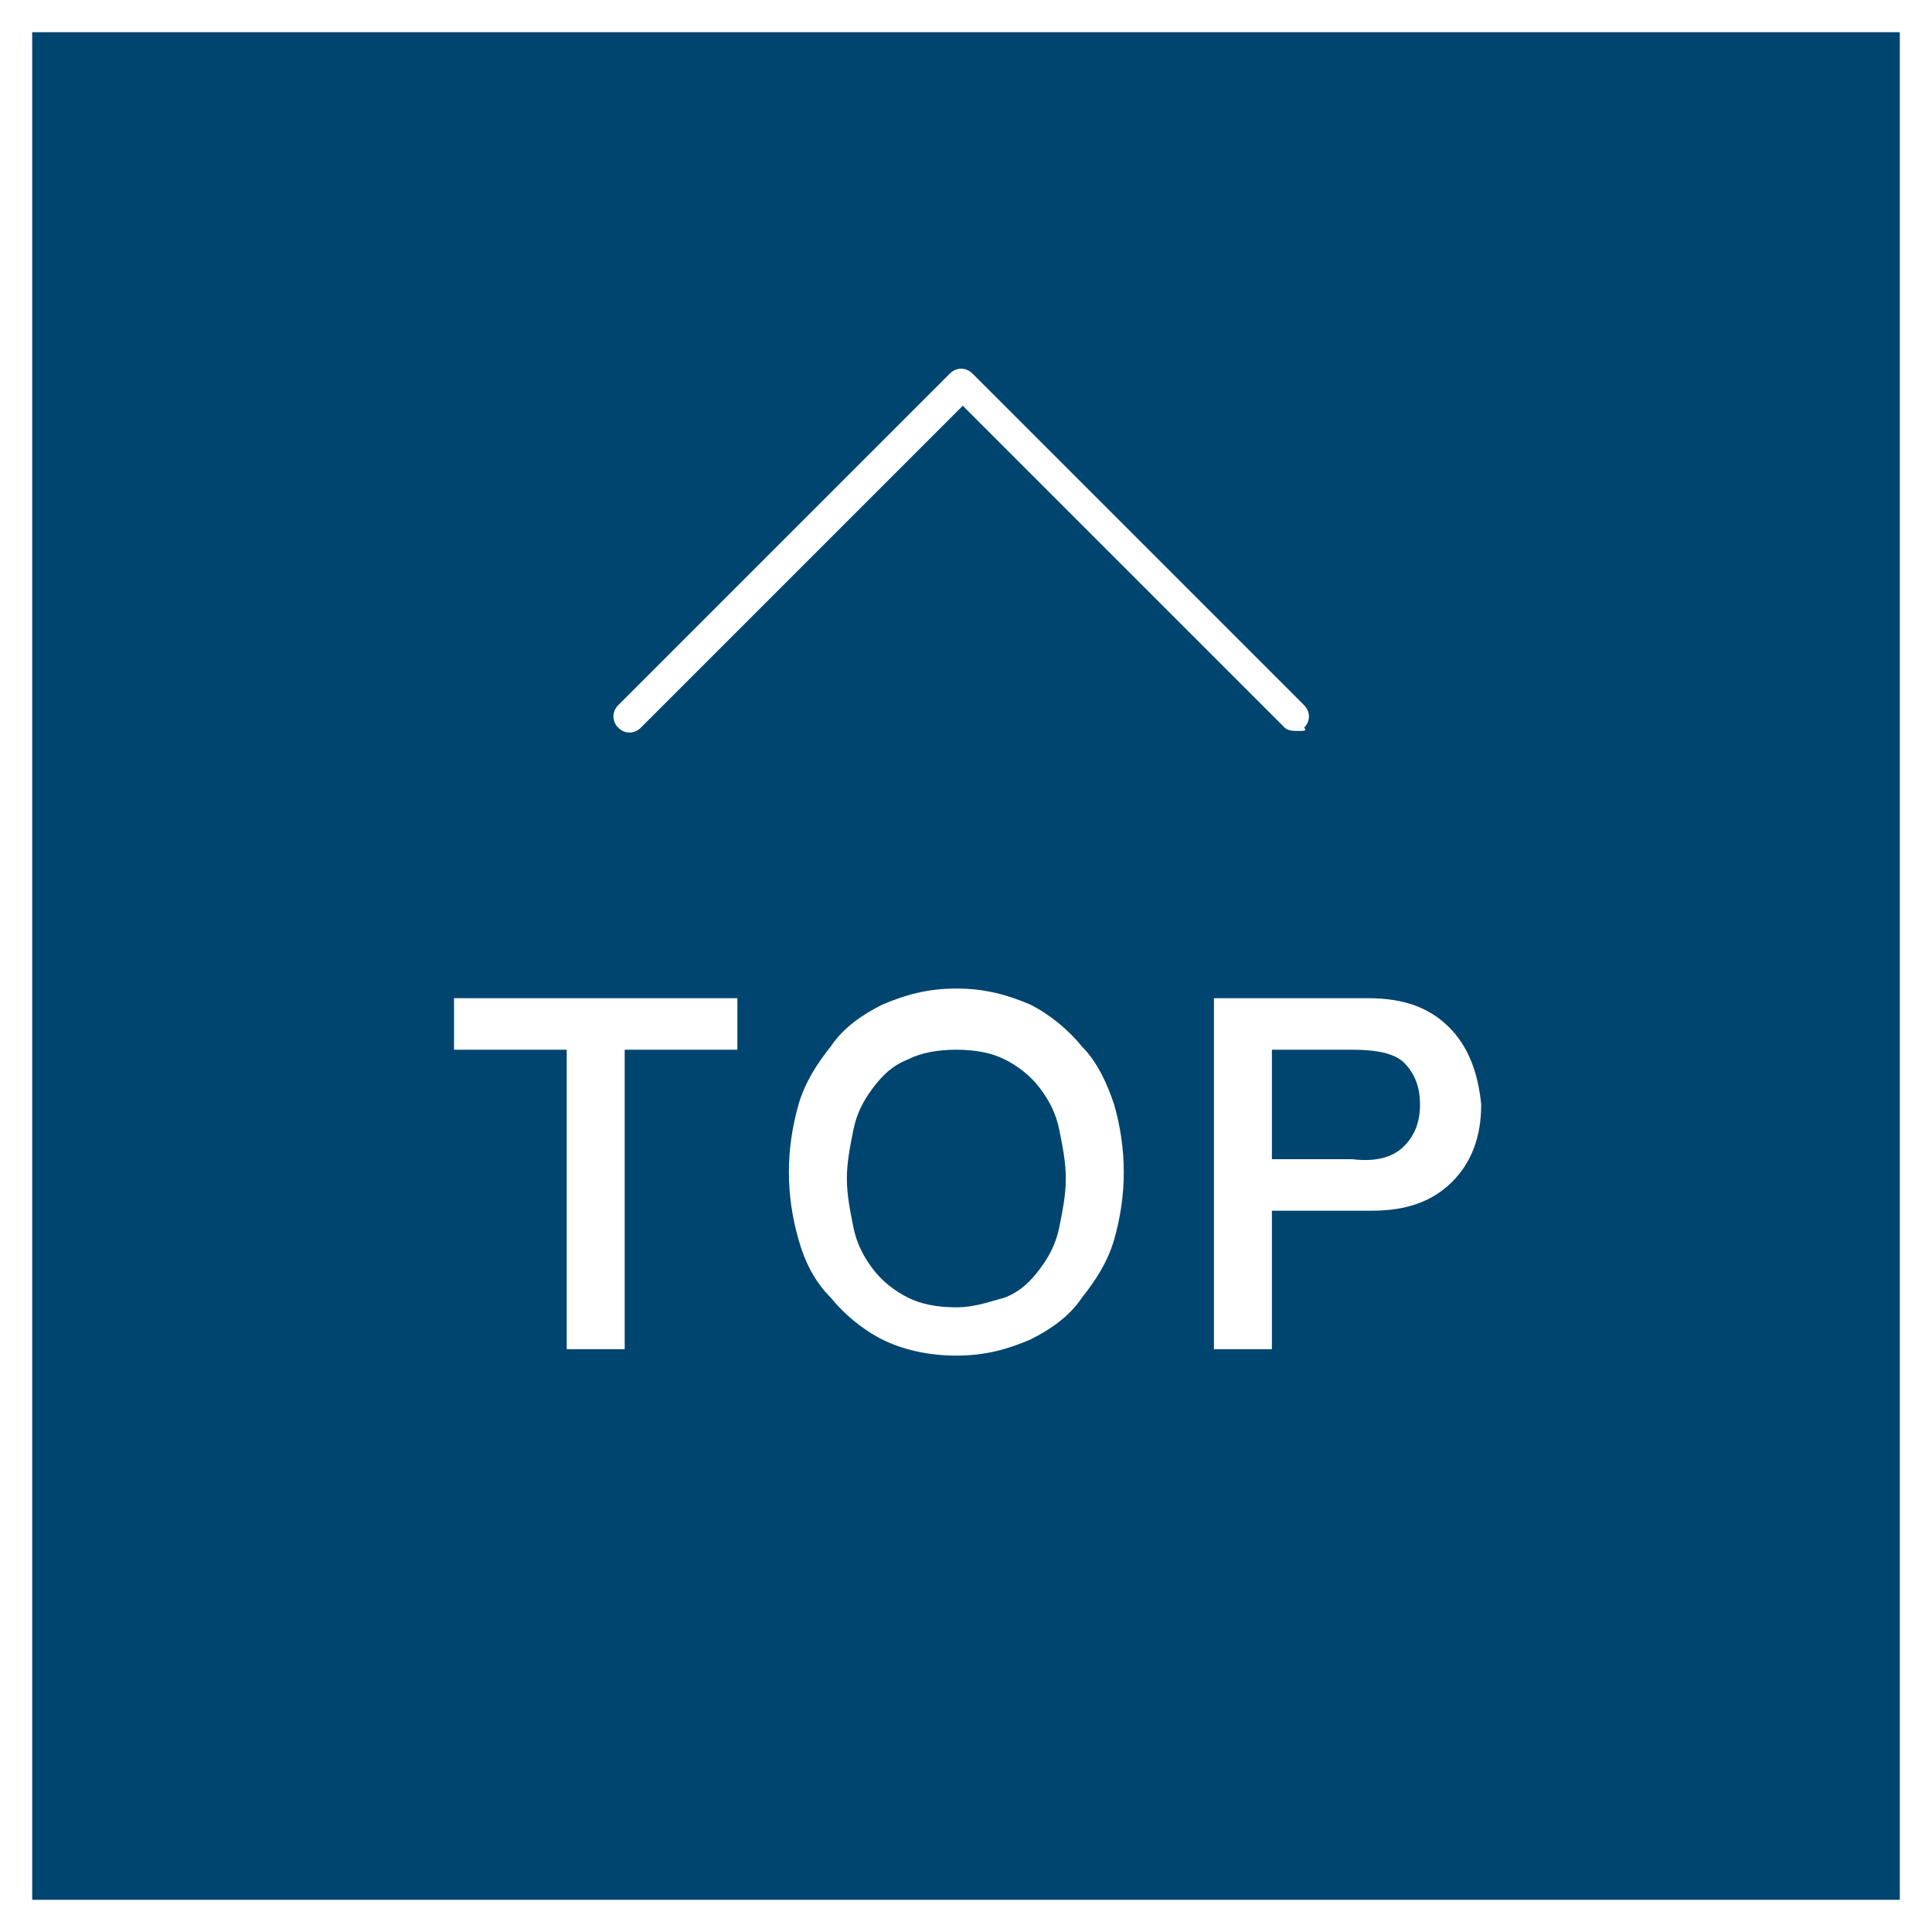 <?xml version="1.0" encoding="utf-8"?>
<!-- Generator: Adobe Illustrator 27.4.1, SVG Export Plug-In . SVG Version: 6.00 Build 0)  -->
<svg version="1.1" id="レイヤー_1" xmlns="http://www.w3.org/2000/svg" xmlns:xlink="http://www.w3.org/1999/xlink" x="0px"
	 y="0px" viewBox="0 0 60 60" style="enable-background:new 0 0 60 60;" xml:space="preserve">
<style type="text/css">
	.st0{fill:#FFFFFF;}
	.st1{fill:#00456F;}
</style>
<g>
	<rect y="0" class="st0" width="60" height="60"/>
	<g>
		<rect x="1" y="1" class="st1" width="58" height="58"/>
	</g>
	<g>
		<polygon class="st0" points="14.1,32.6 17.6,32.6 17.6,41.9 19.4,41.9 19.4,32.6 22.9,32.6 22.9,31 14.1,31 		"/>
		<path class="st0" d="M33.6,32.5c-0.4-0.5-1-1-1.6-1.3c-0.7-0.3-1.4-0.5-2.3-0.5s-1.6,0.2-2.3,0.5c-0.6,0.3-1.2,0.7-1.6,1.3
			c-0.4,0.5-0.8,1.1-1,1.8s-0.3,1.4-0.3,2.1s0.1,1.4,0.3,2.1c0.2,0.7,0.5,1.3,1,1.8c0.4,0.5,1,1,1.6,1.3s1.4,0.5,2.3,0.5
			s1.6-0.2,2.3-0.5c0.6-0.3,1.2-0.7,1.6-1.3c0.4-0.5,0.8-1.1,1-1.8s0.3-1.4,0.3-2.1s-0.1-1.4-0.3-2.1C34.4,33.7,34.1,33,33.6,32.5z
			 M29.7,40.6c-0.6,0-1.1-0.1-1.5-0.3s-0.8-0.5-1.1-0.9c-0.3-0.4-0.5-0.8-0.6-1.3l0,0c-0.1-0.5-0.2-1-0.2-1.5s0.1-1,0.2-1.5
			s0.3-0.9,0.6-1.3c0.3-0.4,0.6-0.7,1.1-0.9c0.4-0.2,0.9-0.3,1.5-0.3s1.1,0.1,1.5,0.3s0.8,0.5,1.1,0.9s0.5,0.8,0.6,1.3
			s0.2,1,0.2,1.5s-0.1,1-0.2,1.5c-0.1,0.5-0.3,0.9-0.6,1.3c-0.3,0.4-0.6,0.7-1.1,0.9C30.8,40.4,30.3,40.6,29.7,40.6z"/>
		<path class="st0" d="M45,31.9c-0.6-0.6-1.4-0.9-2.5-0.9h-4.8v10.9h1.8v-4.3h3c0,0,0,0,0.1,0c1.1,0,1.9-0.3,2.5-0.9
			c0.6-0.6,0.9-1.4,0.9-2.4C45.9,33.3,45.6,32.5,45,31.9z M39.5,32.6H42c0.7,0,1.3,0.1,1.6,0.4c0.3,0.3,0.5,0.7,0.5,1.3
			s-0.2,1-0.5,1.3S42.8,36.1,42,36h-2.5V32.6z"/>
	</g>
	<path class="st0" d="M40.3,22.7c-0.1,0-0.3,0-0.4-0.1l-10-10l-10,10c-0.2,0.2-0.5,0.2-0.7,0s-0.2-0.5,0-0.7l10.3-10.3
		c0.2-0.2,0.5-0.2,0.7,0l10.3,10.3c0.2,0.2,0.2,0.5,0,0.7C40.6,22.7,40.5,22.7,40.3,22.7z"/>
</g>
</svg>
